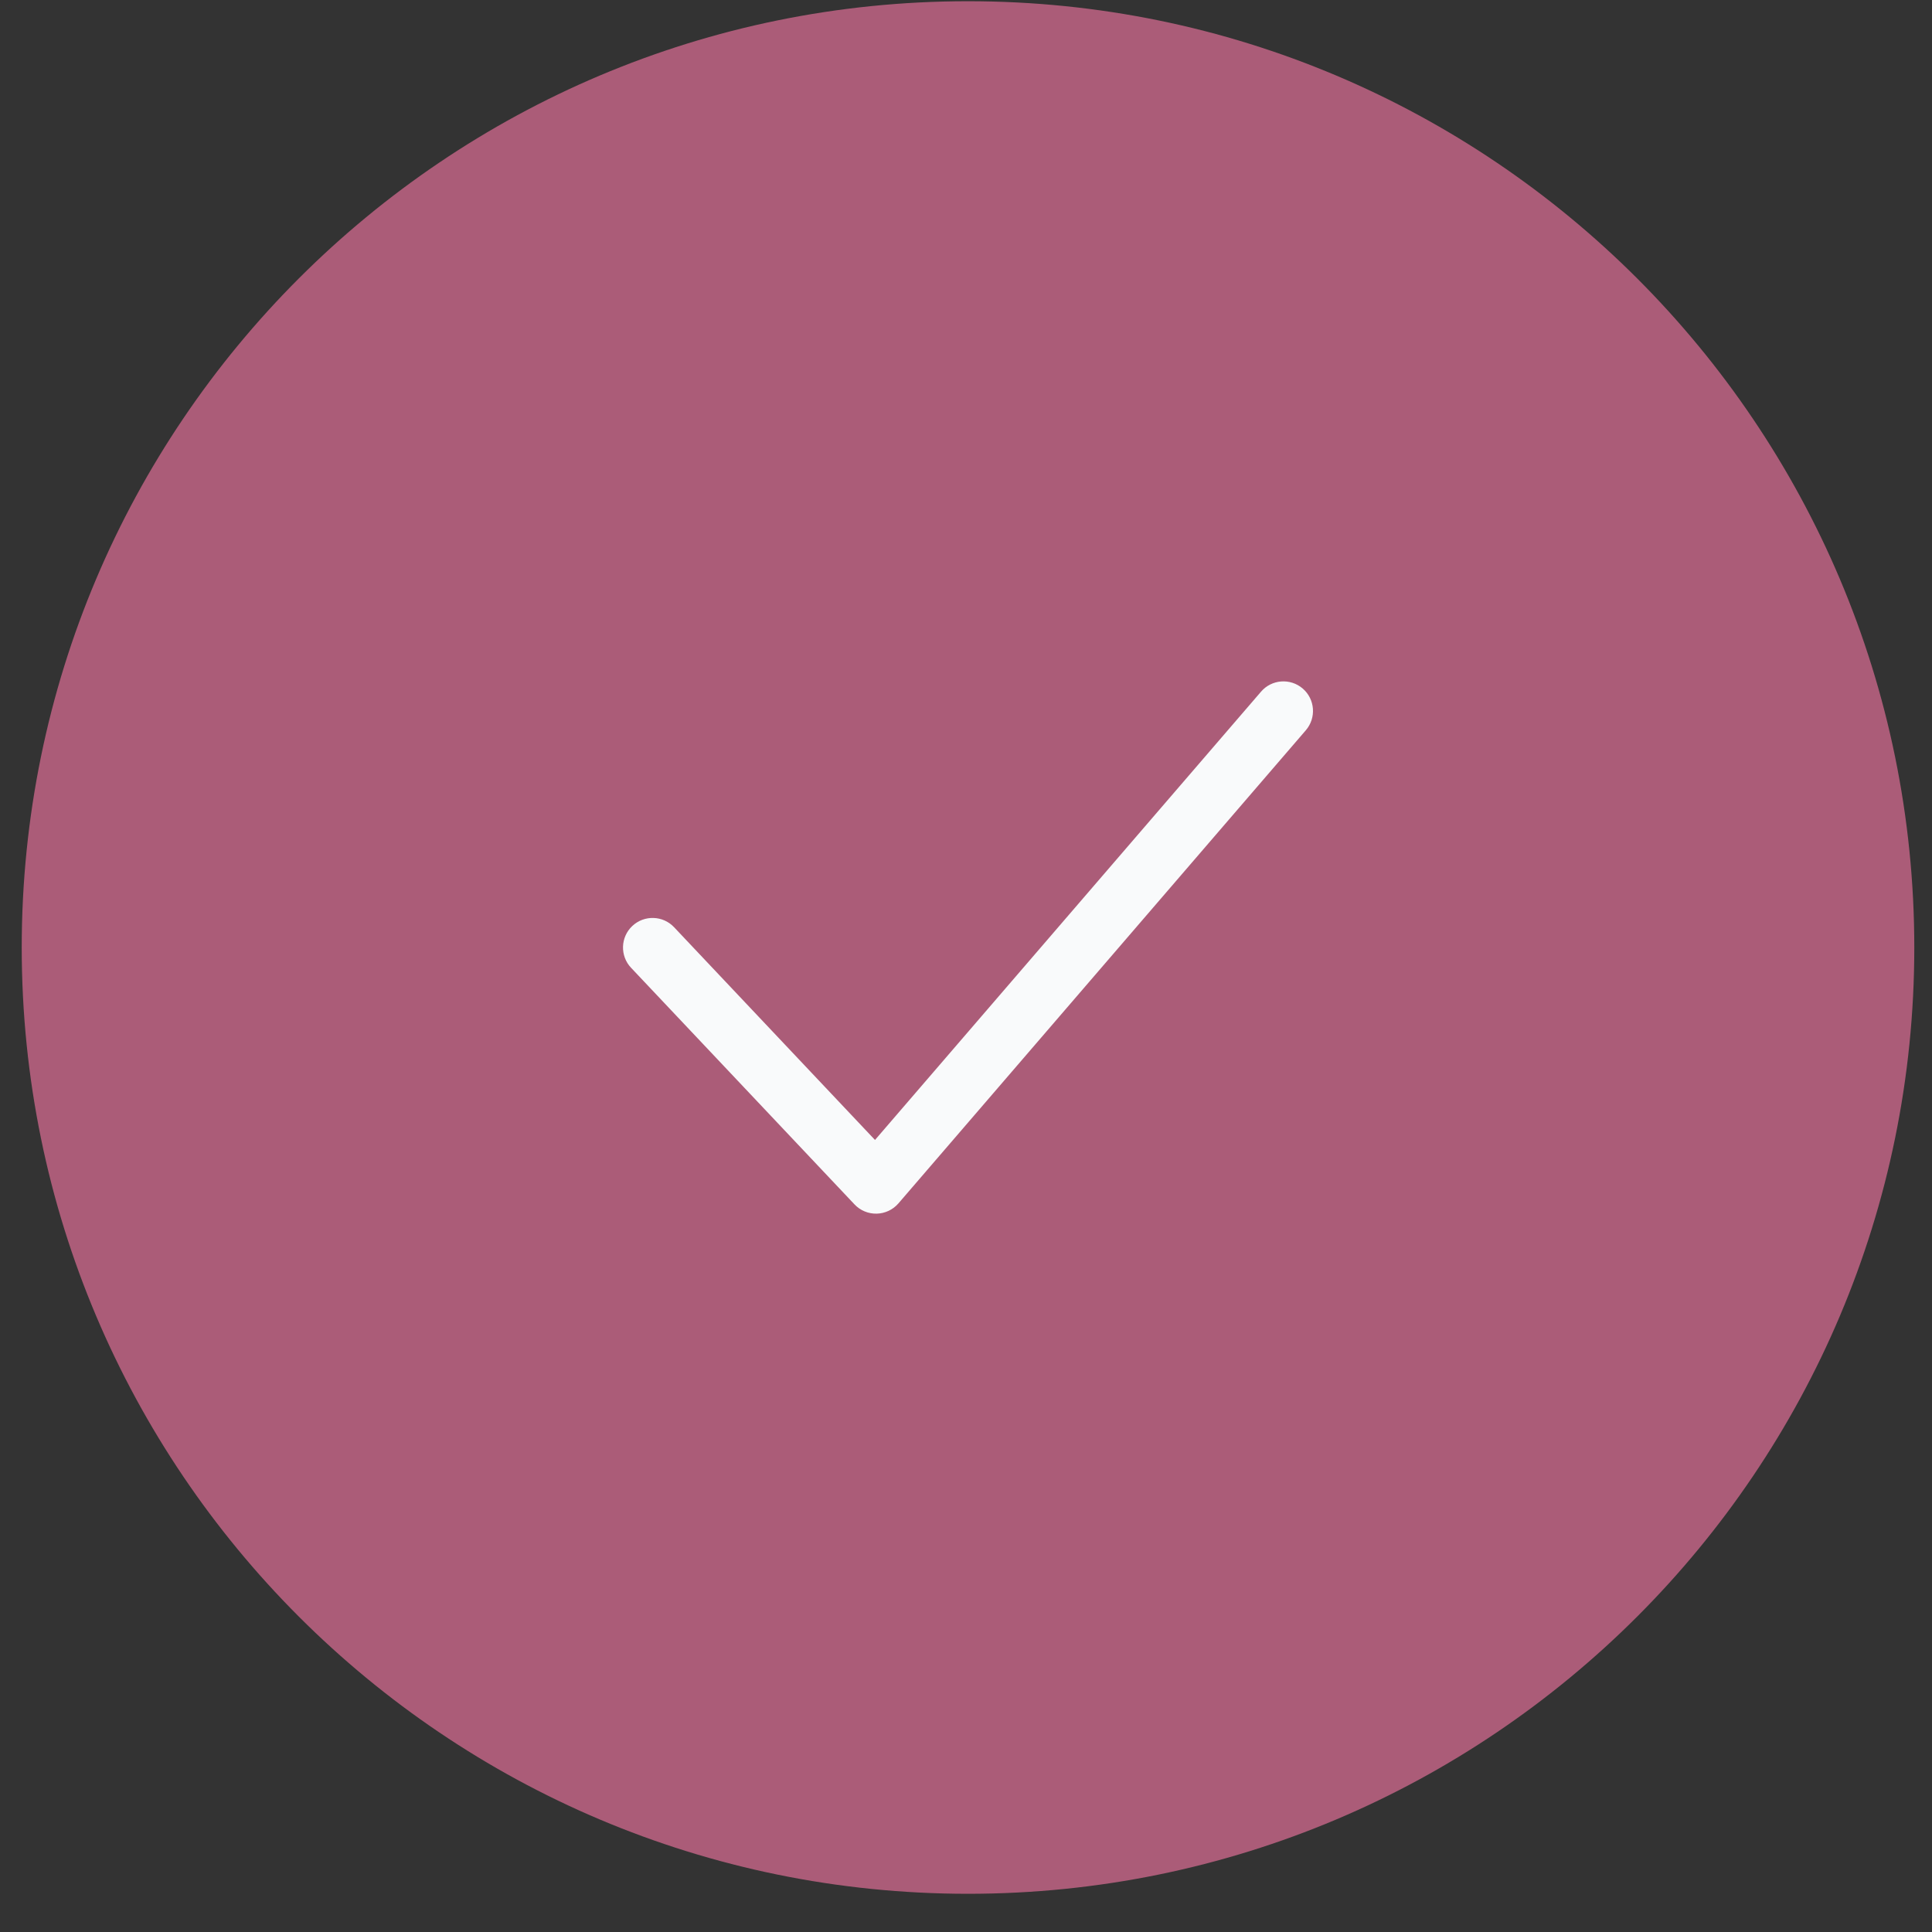 <svg width="49" height="49" viewBox="0 0 49 49" fill="none" xmlns="http://www.w3.org/2000/svg">
<rect x="0" y="0" width="49" height="49" fill="#333333" stroke="none"/>
<path d="M0.551 24.031C0.551 10.776 11.296 0.031 24.551 0.031C37.806 0.031 48.551 10.776 48.551 24.031C48.551 37.286 37.806 48.031 24.551 48.031C11.296 48.031 0.551 37.286 0.551 24.031Z" fill="#AB5C78"/>
<path fill-rule="evenodd" clip-rule="evenodd" d="M33.04 17.463C33.354 17.733 33.389 18.207 33.119 18.521L22.786 30.521C22.647 30.682 22.447 30.776 22.235 30.781C22.022 30.786 21.818 30.701 21.672 30.546L16.006 24.546C15.721 24.245 15.735 23.77 16.036 23.486C16.337 23.202 16.812 23.215 17.096 23.516L22.192 28.912L31.983 17.542C32.253 17.228 32.726 17.193 33.04 17.463Z" fill="#F9FAFB"/>
</svg>
